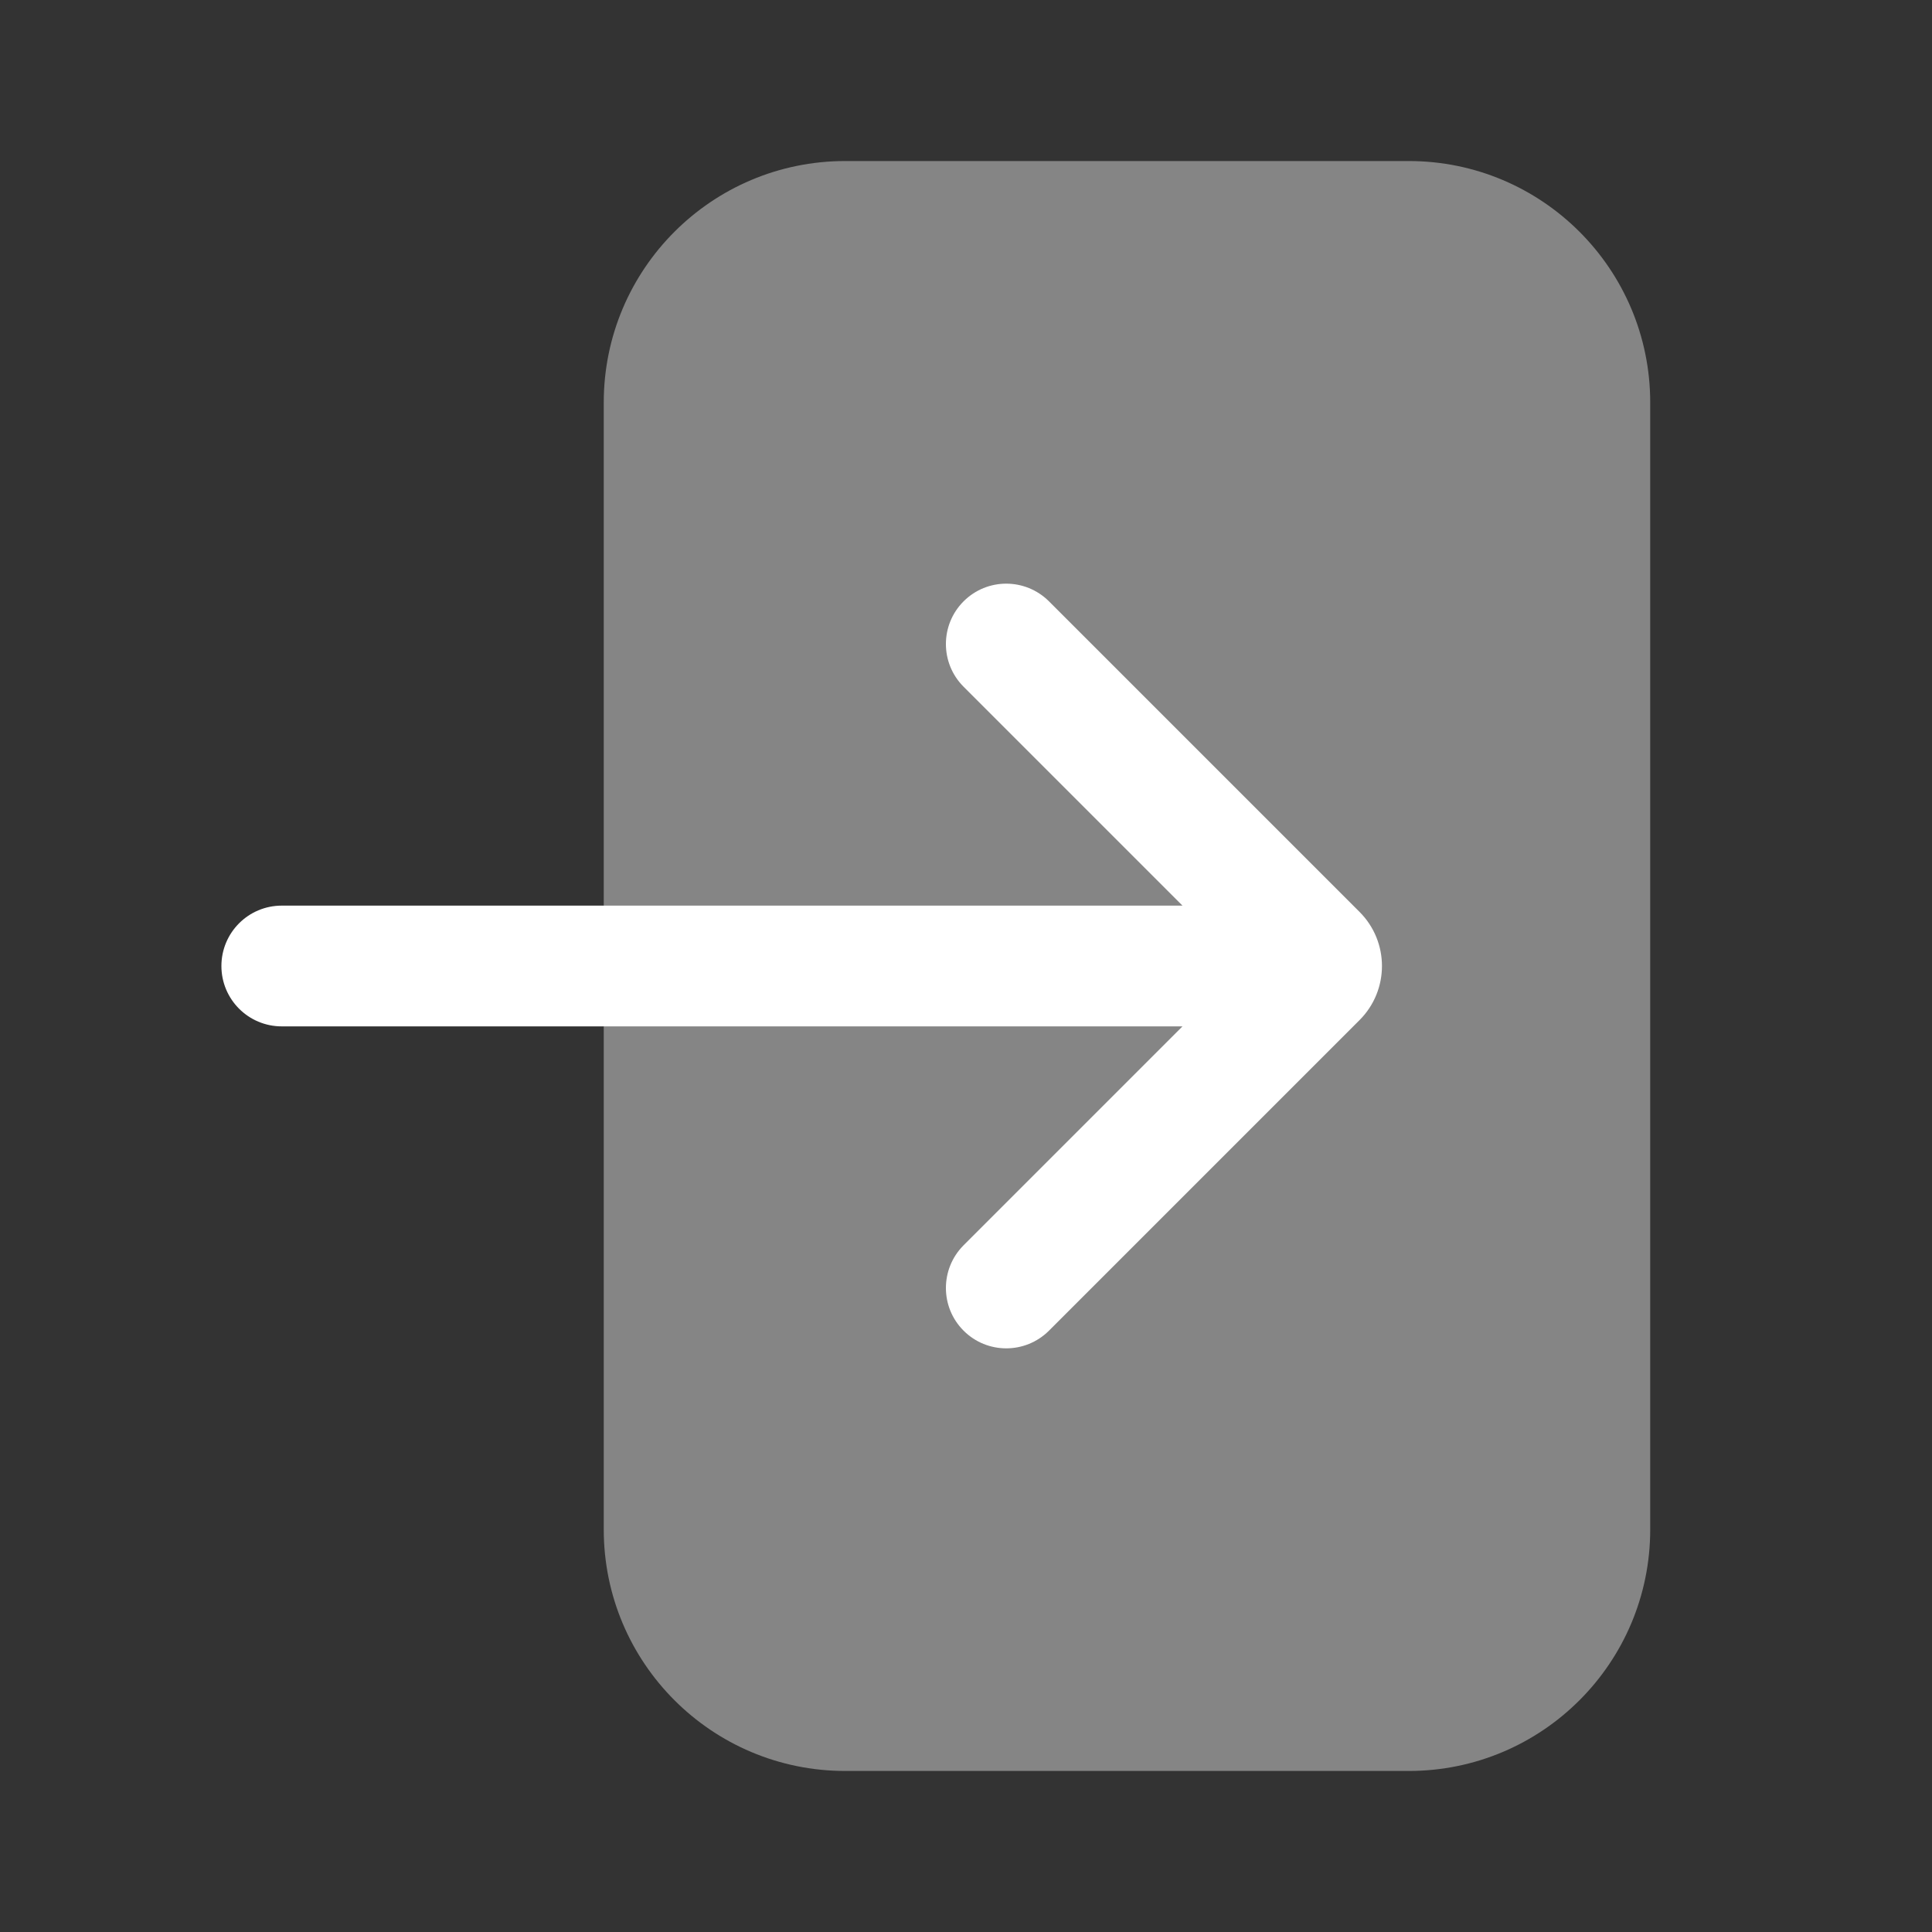 <svg width="20" height="20" viewBox="0 0 20 20" fill="none" xmlns="http://www.w3.org/2000/svg">
    <rect x="0" y="0" width="20" height="20" fill="#333333" stroke="none"/>
    <path opacity="0.4"
        d="M14.583 1.667C15.964 1.667 17.083 2.786 17.083 4.167V15.833C17.083 17.214 15.964 18.333 14.583 18.333H8.75C7.369 18.333 6.25 17.214 6.25 15.833V4.167C6.25 2.786 7.369 1.667 8.75 1.667H14.583Z"
        fill="white" />
    <path
        d="M6.25 10.625H12.241L9.975 12.891C9.731 13.136 9.731 13.531 9.975 13.775C10.219 14.019 10.614 14.019 10.859 13.775L14.074 10.56C14.229 10.405 14.306 10.202 14.306 10C14.306 9.798 14.229 9.595 14.074 9.44L10.859 6.225C10.614 5.981 10.219 5.981 9.975 6.225C9.731 6.469 9.731 6.865 9.975 7.109L12.241 9.375H6.25H2.917C2.571 9.375 2.292 9.655 2.292 10C2.292 10.345 2.571 10.625 2.917 10.625H6.25Z"
        fill="white" />
</svg>